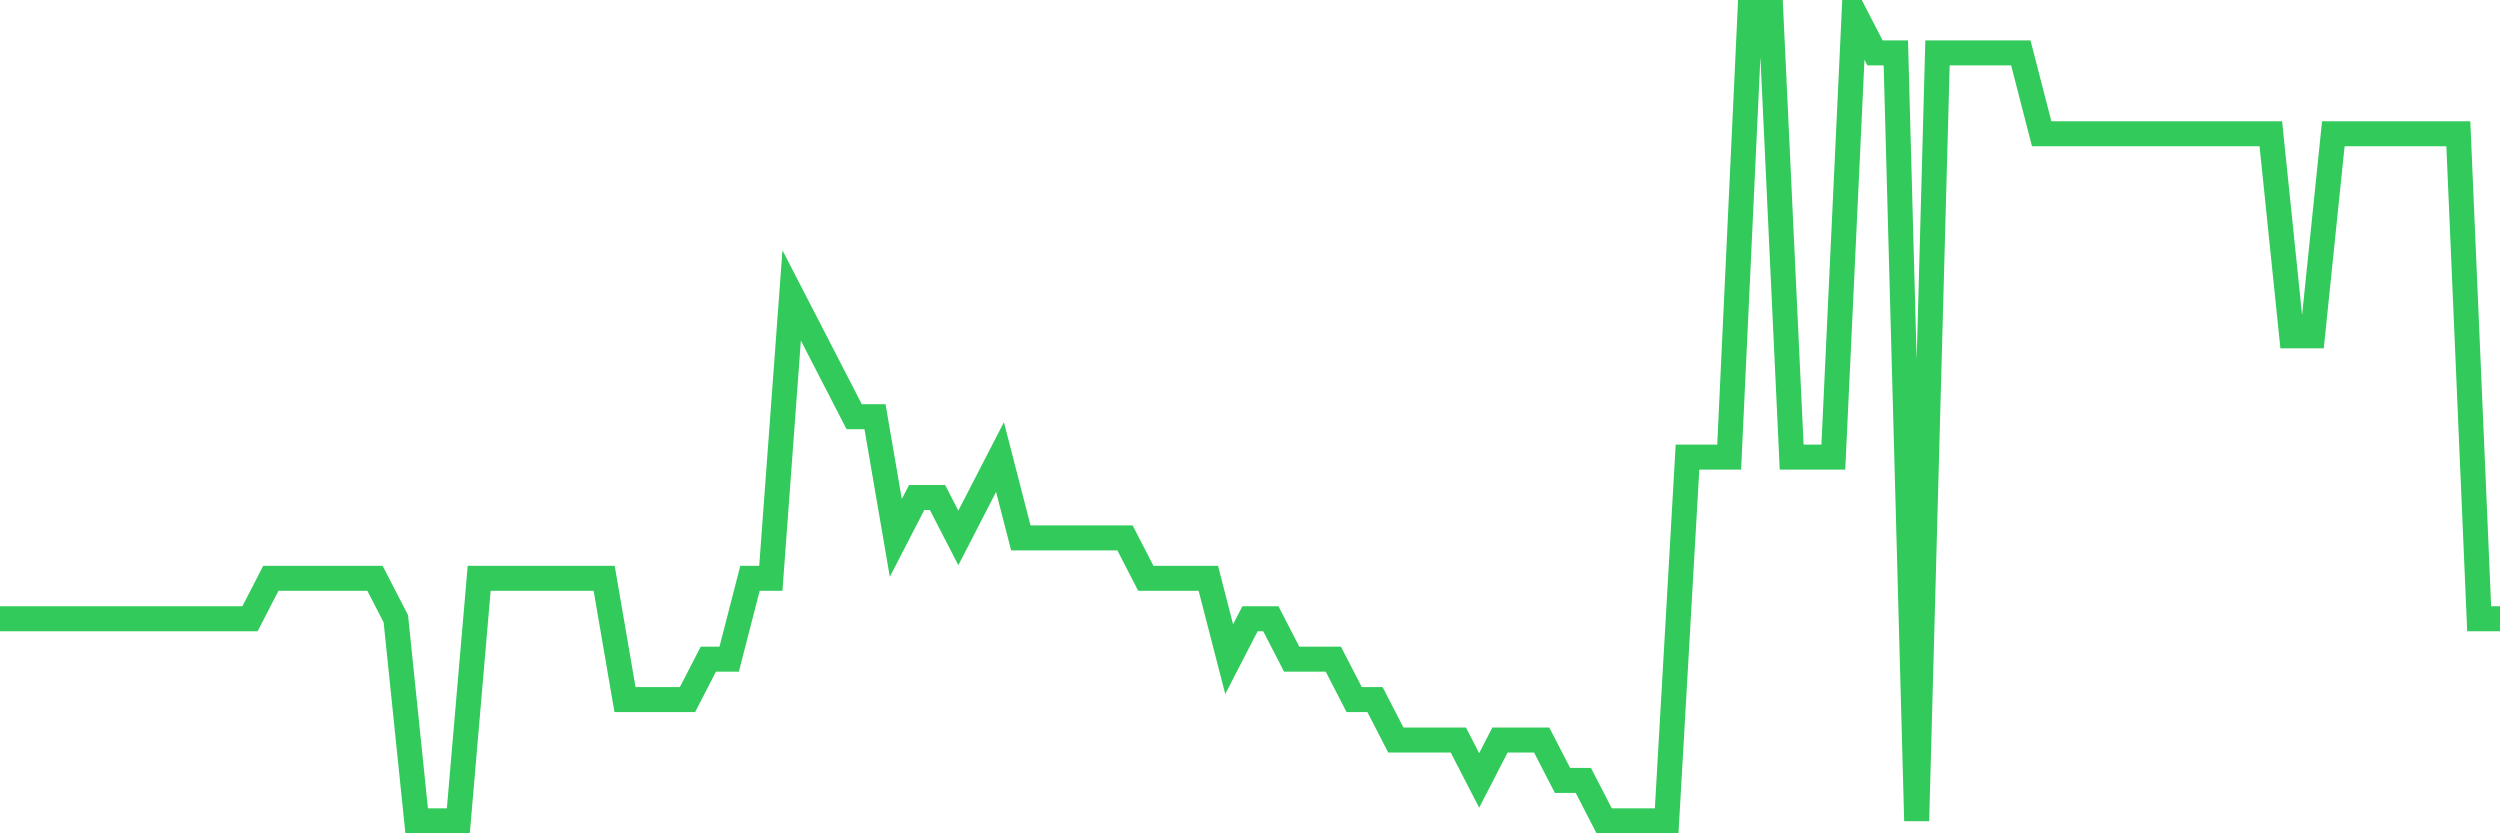 <svg
  xmlns="http://www.w3.org/2000/svg"
  xmlns:xlink="http://www.w3.org/1999/xlink"
  width="120"
  height="40"
  viewBox="0 0 120 40"
  preserveAspectRatio="none"
>
  <polyline
    points="0,29.7 1,29.7 2,29.7 3,29.7 4,29.7 5,29.7 6,29.7 7,29.7 8,29.7 9,29.7 10,29.7 11,29.7 12,29.7 13,27.76 14,27.76 15,27.76 16,27.76 17,27.76 18,27.76 19,29.7 20,39.4 21,39.4 22,39.4 23,27.76 24,27.76 25,27.76 26,27.76 27,27.76 28,27.76 29,27.76 30,33.58 31,33.58 32,33.58 33,33.58 34,31.64 35,31.64 36,27.76 37,27.76 38,14.18 39,16.12 40,18.06 41,20 42,20 43,25.82 44,23.88 45,23.88 46,25.82 47,23.88 48,21.94 49,25.82 50,25.82 51,25.82 52,25.82 53,25.82 54,25.82 55,27.76 56,27.76 57,27.76 58,27.76 59,31.64 60,29.7 61,29.7 62,31.64 63,31.64 64,31.64 65,33.58 66,33.58 67,35.52 68,35.52 69,35.52 70,35.52 71,37.46 72,35.52 73,35.52 74,35.52 75,37.46 76,37.46 77,39.4 78,39.4 79,39.4 80,39.4 81,21.94 82,21.94 83,21.94 84,0.6 85,0.6 86,21.94 87,21.94 88,21.94 89,0.6 90,2.54 91,2.54 92,39.4 93,2.54 94,2.54 95,2.54 96,2.54 97,2.54 98,6.42 99,6.42 100,6.42 101,6.42 102,6.42 103,6.42 104,6.42 105,6.42 106,6.42 107,6.42 108,6.42 109,6.42 110,16.12 111,16.12 112,6.42 113,6.42 114,6.42 115,6.42 116,6.42 117,6.42 118,6.42 119,29.7 120,29.7"
    fill="none"
    stroke="#32ca5b"
    stroke-width="1.2"
  >
  </polyline>
</svg>